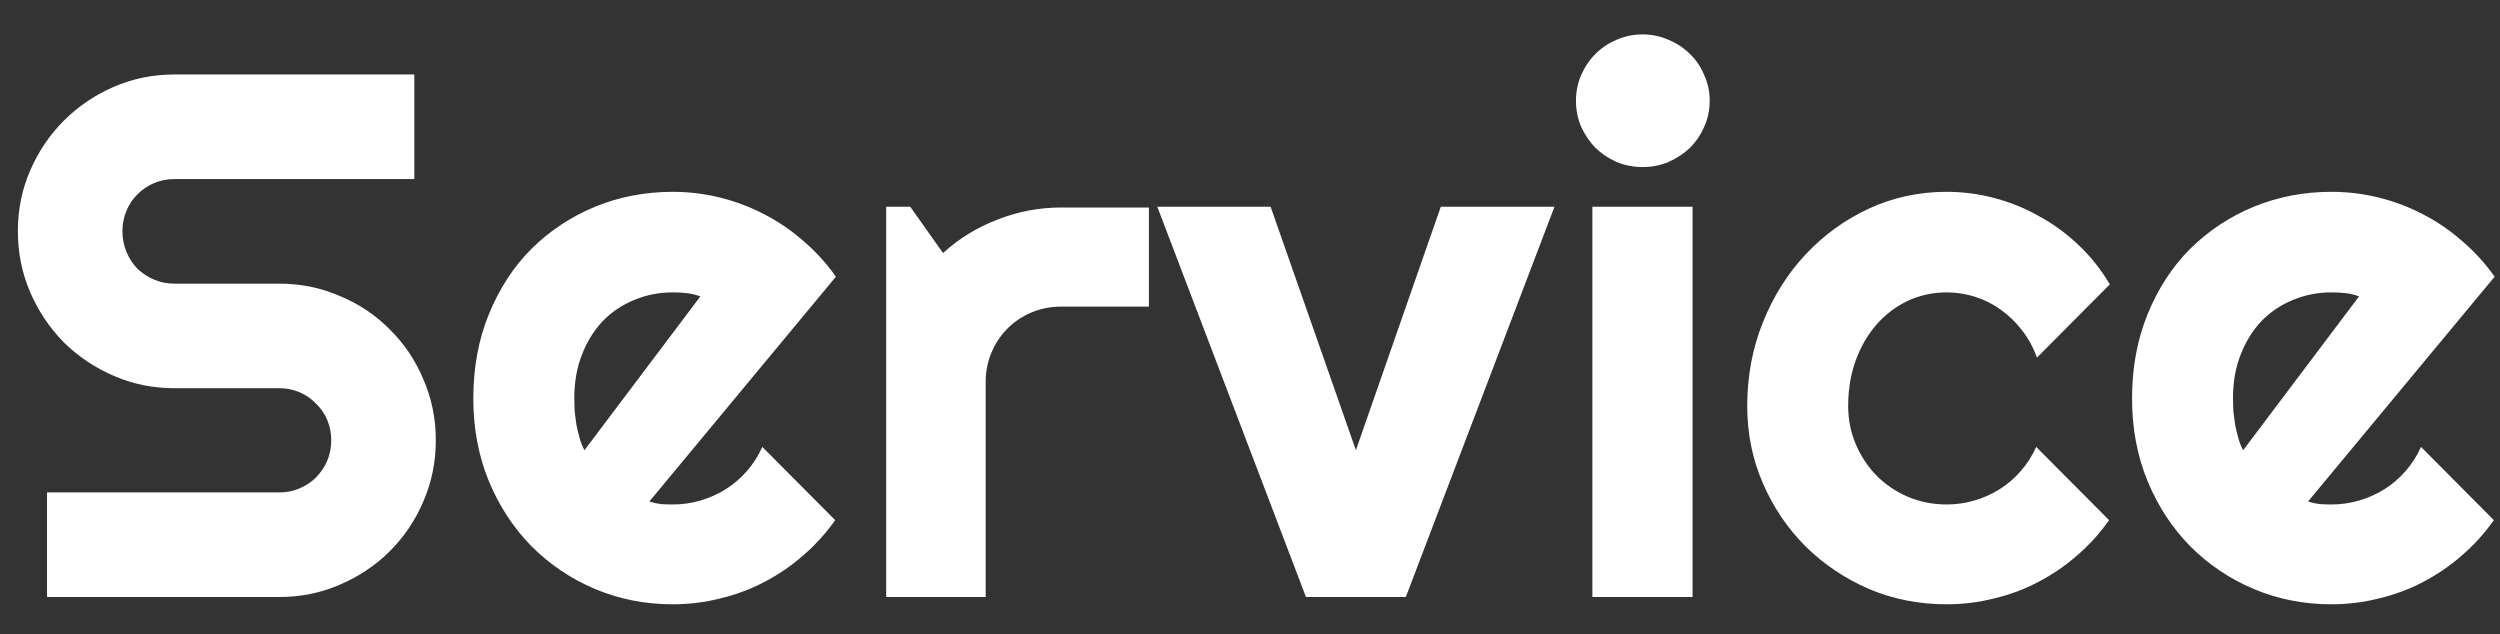 <svg width="67" height="17" viewBox="0 0 67 17" fill="none" xmlns="http://www.w3.org/2000/svg">
<rect x="0" y="0" width="67" height="17" fill="#333333" stroke="none"/>
<path d="M0.479 6.195C0.479 5.616 0.589 5.072 0.811 4.564C1.032 4.057 1.331 3.614 1.709 3.236C2.093 2.852 2.539 2.549 3.047 2.328C3.555 2.107 4.098 1.996 4.678 1.996H11.104V4.799H4.678C4.482 4.799 4.3 4.835 4.131 4.906C3.962 4.978 3.812 5.079 3.682 5.209C3.558 5.333 3.46 5.479 3.389 5.648C3.317 5.818 3.281 6 3.281 6.195C3.281 6.391 3.317 6.576 3.389 6.752C3.46 6.921 3.558 7.071 3.682 7.201C3.812 7.325 3.962 7.423 4.131 7.494C4.3 7.566 4.482 7.602 4.678 7.602H7.48C8.06 7.602 8.604 7.712 9.111 7.934C9.626 8.148 10.072 8.448 10.449 8.832C10.833 9.21 11.133 9.656 11.348 10.17C11.569 10.678 11.68 11.221 11.68 11.801C11.68 12.38 11.569 12.924 11.348 13.432C11.133 13.94 10.833 14.385 10.449 14.77C10.072 15.147 9.626 15.447 9.111 15.668C8.604 15.889 8.06 16 7.48 16H1.26V13.197H7.48C7.676 13.197 7.858 13.162 8.027 13.09C8.197 13.018 8.343 12.921 8.467 12.797C8.597 12.667 8.698 12.517 8.77 12.348C8.841 12.178 8.877 11.996 8.877 11.801C8.877 11.605 8.841 11.423 8.77 11.254C8.698 11.085 8.597 10.938 8.467 10.815C8.343 10.684 8.197 10.583 8.027 10.512C7.858 10.44 7.676 10.404 7.48 10.404H4.678C4.098 10.404 3.555 10.294 3.047 10.072C2.539 9.851 2.093 9.551 1.709 9.174C1.331 8.79 1.032 8.344 0.811 7.836C0.589 7.322 0.479 6.775 0.479 6.195ZM17.402 13.441C17.506 13.474 17.611 13.497 17.715 13.51C17.819 13.516 17.923 13.52 18.027 13.52C18.288 13.52 18.538 13.484 18.779 13.412C19.02 13.341 19.245 13.24 19.453 13.109C19.668 12.973 19.857 12.81 20.02 12.621C20.189 12.426 20.326 12.211 20.43 11.977L22.383 13.94C22.135 14.291 21.849 14.607 21.523 14.887C21.204 15.167 20.856 15.404 20.479 15.6C20.107 15.795 19.713 15.941 19.297 16.039C18.887 16.143 18.463 16.195 18.027 16.195C17.292 16.195 16.598 16.059 15.947 15.785C15.303 15.512 14.736 15.131 14.248 14.643C13.766 14.154 13.385 13.575 13.105 12.904C12.825 12.227 12.685 11.485 12.685 10.678C12.685 9.851 12.825 9.096 13.105 8.412C13.385 7.729 13.766 7.146 14.248 6.664C14.736 6.182 15.303 5.808 15.947 5.541C16.598 5.274 17.292 5.141 18.027 5.141C18.463 5.141 18.89 5.193 19.307 5.297C19.723 5.401 20.117 5.551 20.488 5.746C20.866 5.941 21.217 6.182 21.543 6.469C21.869 6.749 22.155 7.064 22.402 7.416L17.402 13.441ZM18.77 7.943C18.646 7.898 18.522 7.868 18.398 7.855C18.281 7.842 18.158 7.836 18.027 7.836C17.663 7.836 17.318 7.904 16.992 8.041C16.673 8.171 16.393 8.36 16.152 8.607C15.918 8.855 15.732 9.154 15.596 9.506C15.459 9.851 15.391 10.242 15.391 10.678C15.391 10.775 15.394 10.886 15.4 11.01C15.413 11.133 15.43 11.26 15.449 11.391C15.475 11.514 15.505 11.635 15.537 11.752C15.57 11.869 15.612 11.973 15.664 12.065L18.77 7.943ZM26.416 16H23.75V5.541H24.395L25.273 6.781C25.703 6.391 26.191 6.091 26.738 5.883C27.285 5.668 27.852 5.561 28.438 5.561H30.791V8.217H28.438C28.158 8.217 27.894 8.269 27.646 8.373C27.399 8.477 27.184 8.62 27.002 8.803C26.82 8.985 26.676 9.2 26.572 9.447C26.468 9.695 26.416 9.958 26.416 10.238V16ZM35 16L31.016 5.541H34.053L36.338 12.065L38.613 5.541H41.66L37.676 16H35ZM45.82 2.699C45.82 2.947 45.772 3.178 45.674 3.393C45.583 3.607 45.456 3.796 45.293 3.959C45.13 4.115 44.938 4.242 44.717 4.34C44.502 4.431 44.271 4.477 44.023 4.477C43.776 4.477 43.542 4.431 43.32 4.34C43.105 4.242 42.917 4.115 42.754 3.959C42.598 3.796 42.471 3.607 42.373 3.393C42.282 3.178 42.236 2.947 42.236 2.699C42.236 2.458 42.282 2.23 42.373 2.016C42.471 1.794 42.598 1.605 42.754 1.449C42.917 1.286 43.105 1.16 43.32 1.068C43.542 0.971 43.776 0.922 44.023 0.922C44.271 0.922 44.502 0.971 44.717 1.068C44.938 1.16 45.13 1.286 45.293 1.449C45.456 1.605 45.583 1.794 45.674 2.016C45.772 2.23 45.82 2.458 45.82 2.699ZM45.361 16H42.676V5.541H45.361V16ZM56.543 7.621L54.59 9.584C54.492 9.311 54.359 9.066 54.19 8.852C54.02 8.63 53.828 8.445 53.613 8.295C53.405 8.145 53.177 8.031 52.93 7.953C52.682 7.875 52.428 7.836 52.168 7.836C51.803 7.836 51.458 7.911 51.133 8.061C50.814 8.21 50.534 8.422 50.293 8.695C50.059 8.962 49.873 9.281 49.736 9.652C49.6 10.023 49.531 10.434 49.531 10.883C49.531 11.247 49.6 11.589 49.736 11.908C49.873 12.227 50.059 12.507 50.293 12.748C50.534 12.989 50.814 13.178 51.133 13.315C51.458 13.451 51.803 13.52 52.168 13.52C52.428 13.52 52.679 13.484 52.92 13.412C53.161 13.341 53.385 13.24 53.594 13.109C53.809 12.973 53.997 12.81 54.16 12.621C54.329 12.426 54.466 12.211 54.57 11.977L56.523 13.94C56.276 14.291 55.99 14.607 55.664 14.887C55.345 15.167 54.997 15.404 54.619 15.6C54.248 15.795 53.854 15.941 53.438 16.039C53.027 16.143 52.604 16.195 52.168 16.195C51.432 16.195 50.739 16.059 50.088 15.785C49.443 15.505 48.877 15.124 48.389 14.643C47.907 14.161 47.526 13.598 47.246 12.953C46.966 12.309 46.826 11.618 46.826 10.883C46.826 10.082 46.966 9.333 47.246 8.637C47.526 7.94 47.907 7.335 48.389 6.82C48.877 6.299 49.443 5.889 50.088 5.59C50.739 5.29 51.432 5.141 52.168 5.141C52.604 5.141 53.031 5.196 53.447 5.307C53.87 5.417 54.271 5.58 54.648 5.795C55.033 6.003 55.384 6.26 55.703 6.566C56.029 6.872 56.309 7.224 56.543 7.621ZM61.855 13.441C61.96 13.474 62.064 13.497 62.168 13.51C62.272 13.516 62.376 13.52 62.48 13.52C62.741 13.52 62.992 13.484 63.232 13.412C63.473 13.341 63.698 13.24 63.906 13.109C64.121 12.973 64.31 12.81 64.473 12.621C64.642 12.426 64.779 12.211 64.883 11.977L66.836 13.94C66.588 14.291 66.302 14.607 65.977 14.887C65.658 15.167 65.309 15.404 64.932 15.6C64.561 15.795 64.167 15.941 63.75 16.039C63.34 16.143 62.917 16.195 62.48 16.195C61.745 16.195 61.051 16.059 60.4 15.785C59.756 15.512 59.19 15.131 58.701 14.643C58.219 14.154 57.839 13.575 57.559 12.904C57.279 12.227 57.139 11.485 57.139 10.678C57.139 9.851 57.279 9.096 57.559 8.412C57.839 7.729 58.219 7.146 58.701 6.664C59.19 6.182 59.756 5.808 60.4 5.541C61.051 5.274 61.745 5.141 62.48 5.141C62.917 5.141 63.343 5.193 63.76 5.297C64.176 5.401 64.57 5.551 64.941 5.746C65.319 5.941 65.671 6.182 65.996 6.469C66.322 6.749 66.608 7.064 66.856 7.416L61.855 13.441ZM63.223 7.943C63.099 7.898 62.975 7.868 62.852 7.855C62.734 7.842 62.611 7.836 62.48 7.836C62.116 7.836 61.771 7.904 61.445 8.041C61.126 8.171 60.846 8.36 60.605 8.607C60.371 8.855 60.185 9.154 60.049 9.506C59.912 9.851 59.844 10.242 59.844 10.678C59.844 10.775 59.847 10.886 59.853 11.01C59.867 11.133 59.883 11.26 59.902 11.391C59.928 11.514 59.958 11.635 59.99 11.752C60.023 11.869 60.065 11.973 60.117 12.065L63.223 7.943Z" fill="white"/>
</svg>
